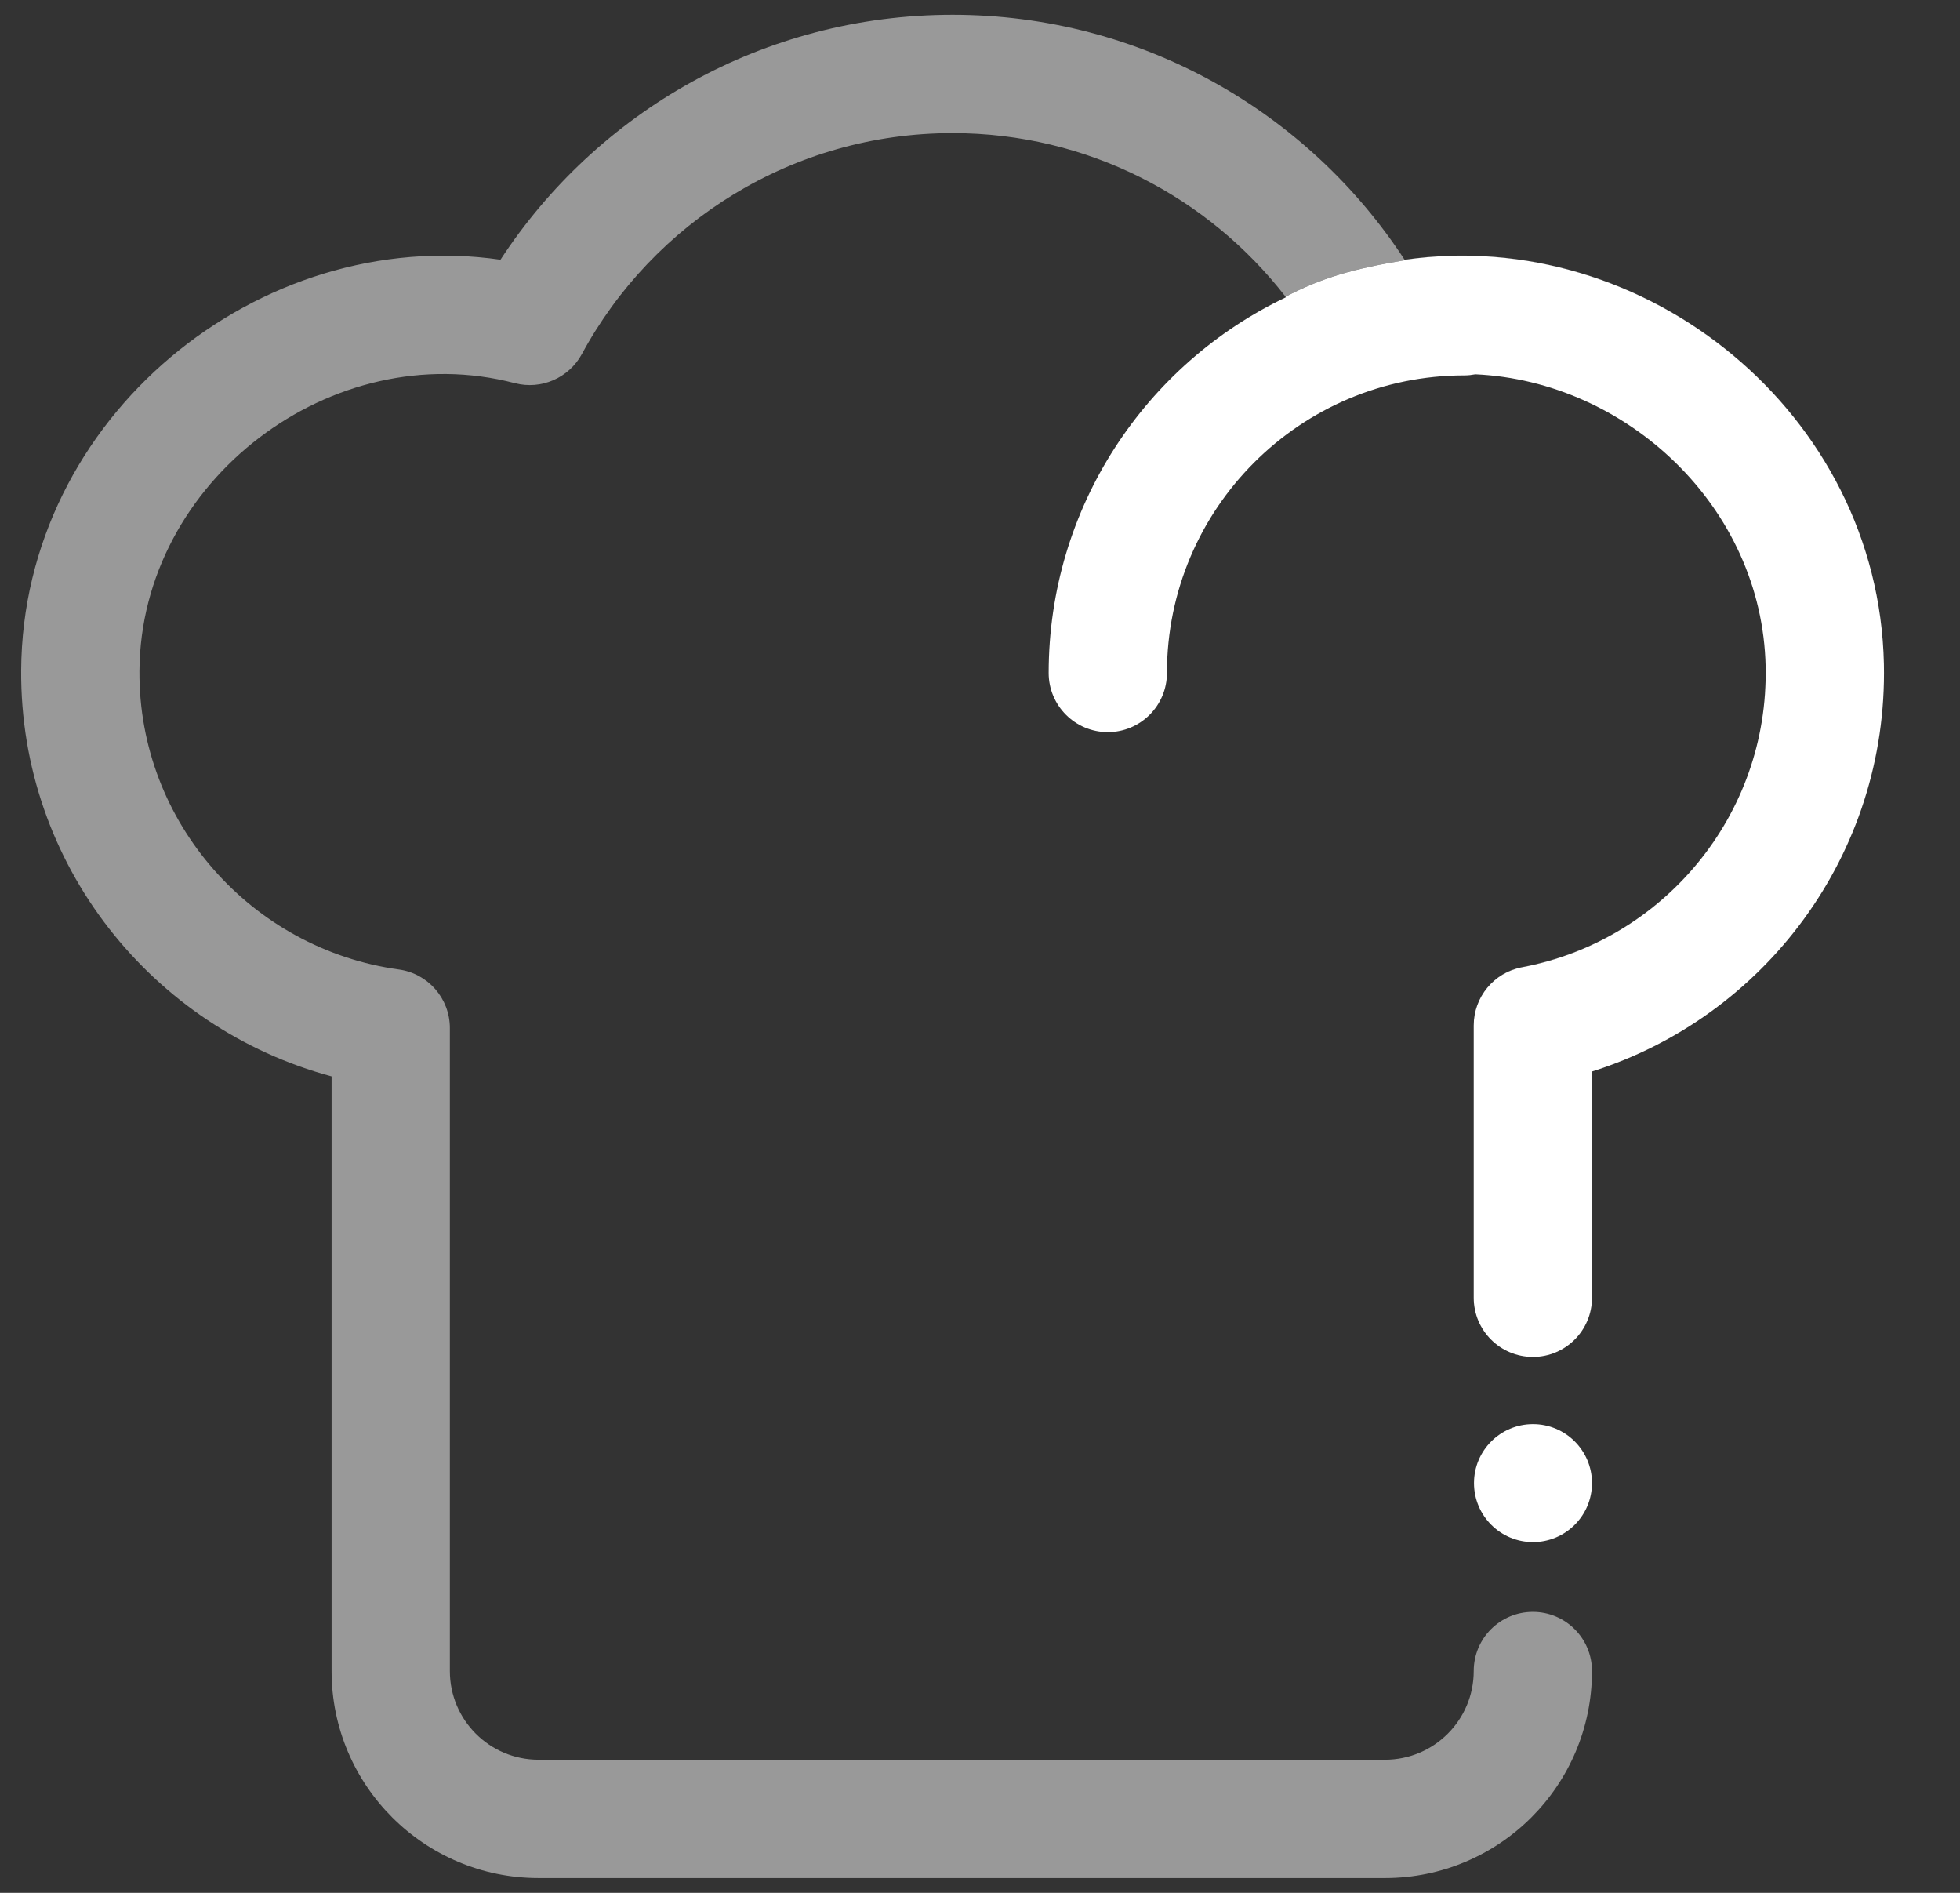 <svg width="29" height="28" viewBox="0 0 29 28" fill="none" xmlns="http://www.w3.org/2000/svg">
<rect x="0" y="0" width="29" height="28" fill="#333333" stroke="none"/>
<g clip-path="url(#clip0_31046_40525)">
<path d="M23.555 21.939C23.555 22.421 23.164 22.812 22.682 22.812C22.2 22.812 21.809 22.421 21.809 21.939C21.809 21.457 22.2 21.067 22.682 21.067C23.164 21.067 23.555 21.457 23.555 21.939Z" fill="white"/>
<path d="M20.788 3.843C24.334 3.332 27.794 6.104 27.874 9.821C27.934 12.645 26.099 15.048 23.555 15.85V19.198C23.555 19.681 23.163 20.073 22.68 20.073C22.197 20.072 21.805 19.681 21.805 19.198V15.169C21.805 14.749 22.105 14.387 22.518 14.309C24.602 13.918 26.171 12.066 26.124 9.859C26.073 7.494 24.065 5.638 21.829 5.537C21.776 5.547 21.723 5.553 21.668 5.553C19.237 5.553 17.266 7.525 17.266 9.955C17.266 10.439 16.874 10.83 16.391 10.83C15.908 10.83 15.516 10.438 15.516 9.955C15.516 7.504 16.951 5.386 19.026 4.398C19.024 4.395 19.022 4.392 19.02 4.39C19.557 4.11 20.018 3.977 20.788 3.849V3.843Z" fill="white"/>
<path d="M14.094 0.219C16.895 0.219 19.358 1.662 20.782 3.842C24.273 3.336 27.68 6.011 27.865 9.639C27.678 6.014 24.275 3.341 20.788 3.843V3.849C20.018 3.977 19.557 4.109 19.021 4.389C17.879 2.917 16.098 1.969 14.094 1.969C11.726 1.969 9.664 3.289 8.609 5.238C8.416 5.592 8.007 5.77 7.617 5.668C4.921 4.962 2.08 7.108 2.063 9.926C2.049 12.172 3.73 14.042 5.901 14.341C6.333 14.4 6.656 14.77 6.656 15.207V24.719C6.656 25.444 7.244 26.031 7.969 26.031H20.492C21.217 26.031 21.805 25.444 21.805 24.719C21.805 24.235 22.197 23.844 22.68 23.844C23.163 23.844 23.555 24.235 23.555 24.719C23.555 26.41 22.184 27.781 20.492 27.781H7.969C6.278 27.781 4.906 26.41 4.906 24.719V15.922C2.26 15.212 0.295 12.793 0.313 9.915C0.335 6.172 3.831 3.327 7.405 3.842C8.83 1.662 11.293 0.219 14.094 0.219ZM26.033 10.855C25.672 12.605 24.278 13.978 22.518 14.309C22.125 14.383 21.839 14.713 21.811 15.106C21.838 14.711 22.125 14.381 22.519 14.307C24.279 13.976 25.671 12.604 26.033 10.855ZM26.124 10.065C26.122 10.159 26.116 10.253 26.108 10.346C26.11 10.319 26.113 10.292 26.114 10.266L26.124 10.065ZM26.123 9.839C26.123 9.845 26.124 9.852 26.124 9.858V9.856C26.124 9.851 26.123 9.845 26.123 9.839ZM26.086 9.387C26.09 9.415 26.093 9.444 26.097 9.473C26.094 9.444 26.09 9.415 26.086 9.387ZM26.049 9.159C26.056 9.195 26.063 9.23 26.069 9.266C26.063 9.23 26.056 9.195 26.049 9.159ZM26.006 8.958C26.011 8.98 26.017 9.002 26.022 9.024C26.017 9.002 26.011 8.98 26.006 8.958ZM26.111 9.624C26.117 9.695 26.121 9.767 26.123 9.839C26.121 9.767 26.117 9.695 26.111 9.624Z" fill="white" fill-opacity="0.5"/>
</g>
<defs>
<clipPath id="clip0_31046_40525">
<rect width="28" height="28" fill="white" transform="translate(0.094)"/>
</clipPath>
</defs>
</svg>
